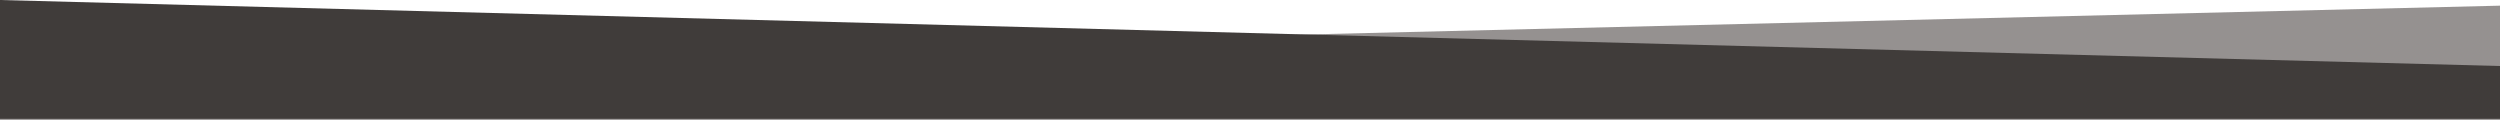 <svg xmlns="http://www.w3.org/2000/svg" viewBox="0 0 1280 61.367">
    <g data-name="Group 15772">
        <path fill="#959190" d="M0 33.805L1280 2.899v58.469H0z" data-name="Path 7514"/>
        <path fill="#403c3a" d="M0 .005l1280 33.8v27.023H0z" data-name="Path 7513"/>
    </g>
</svg>